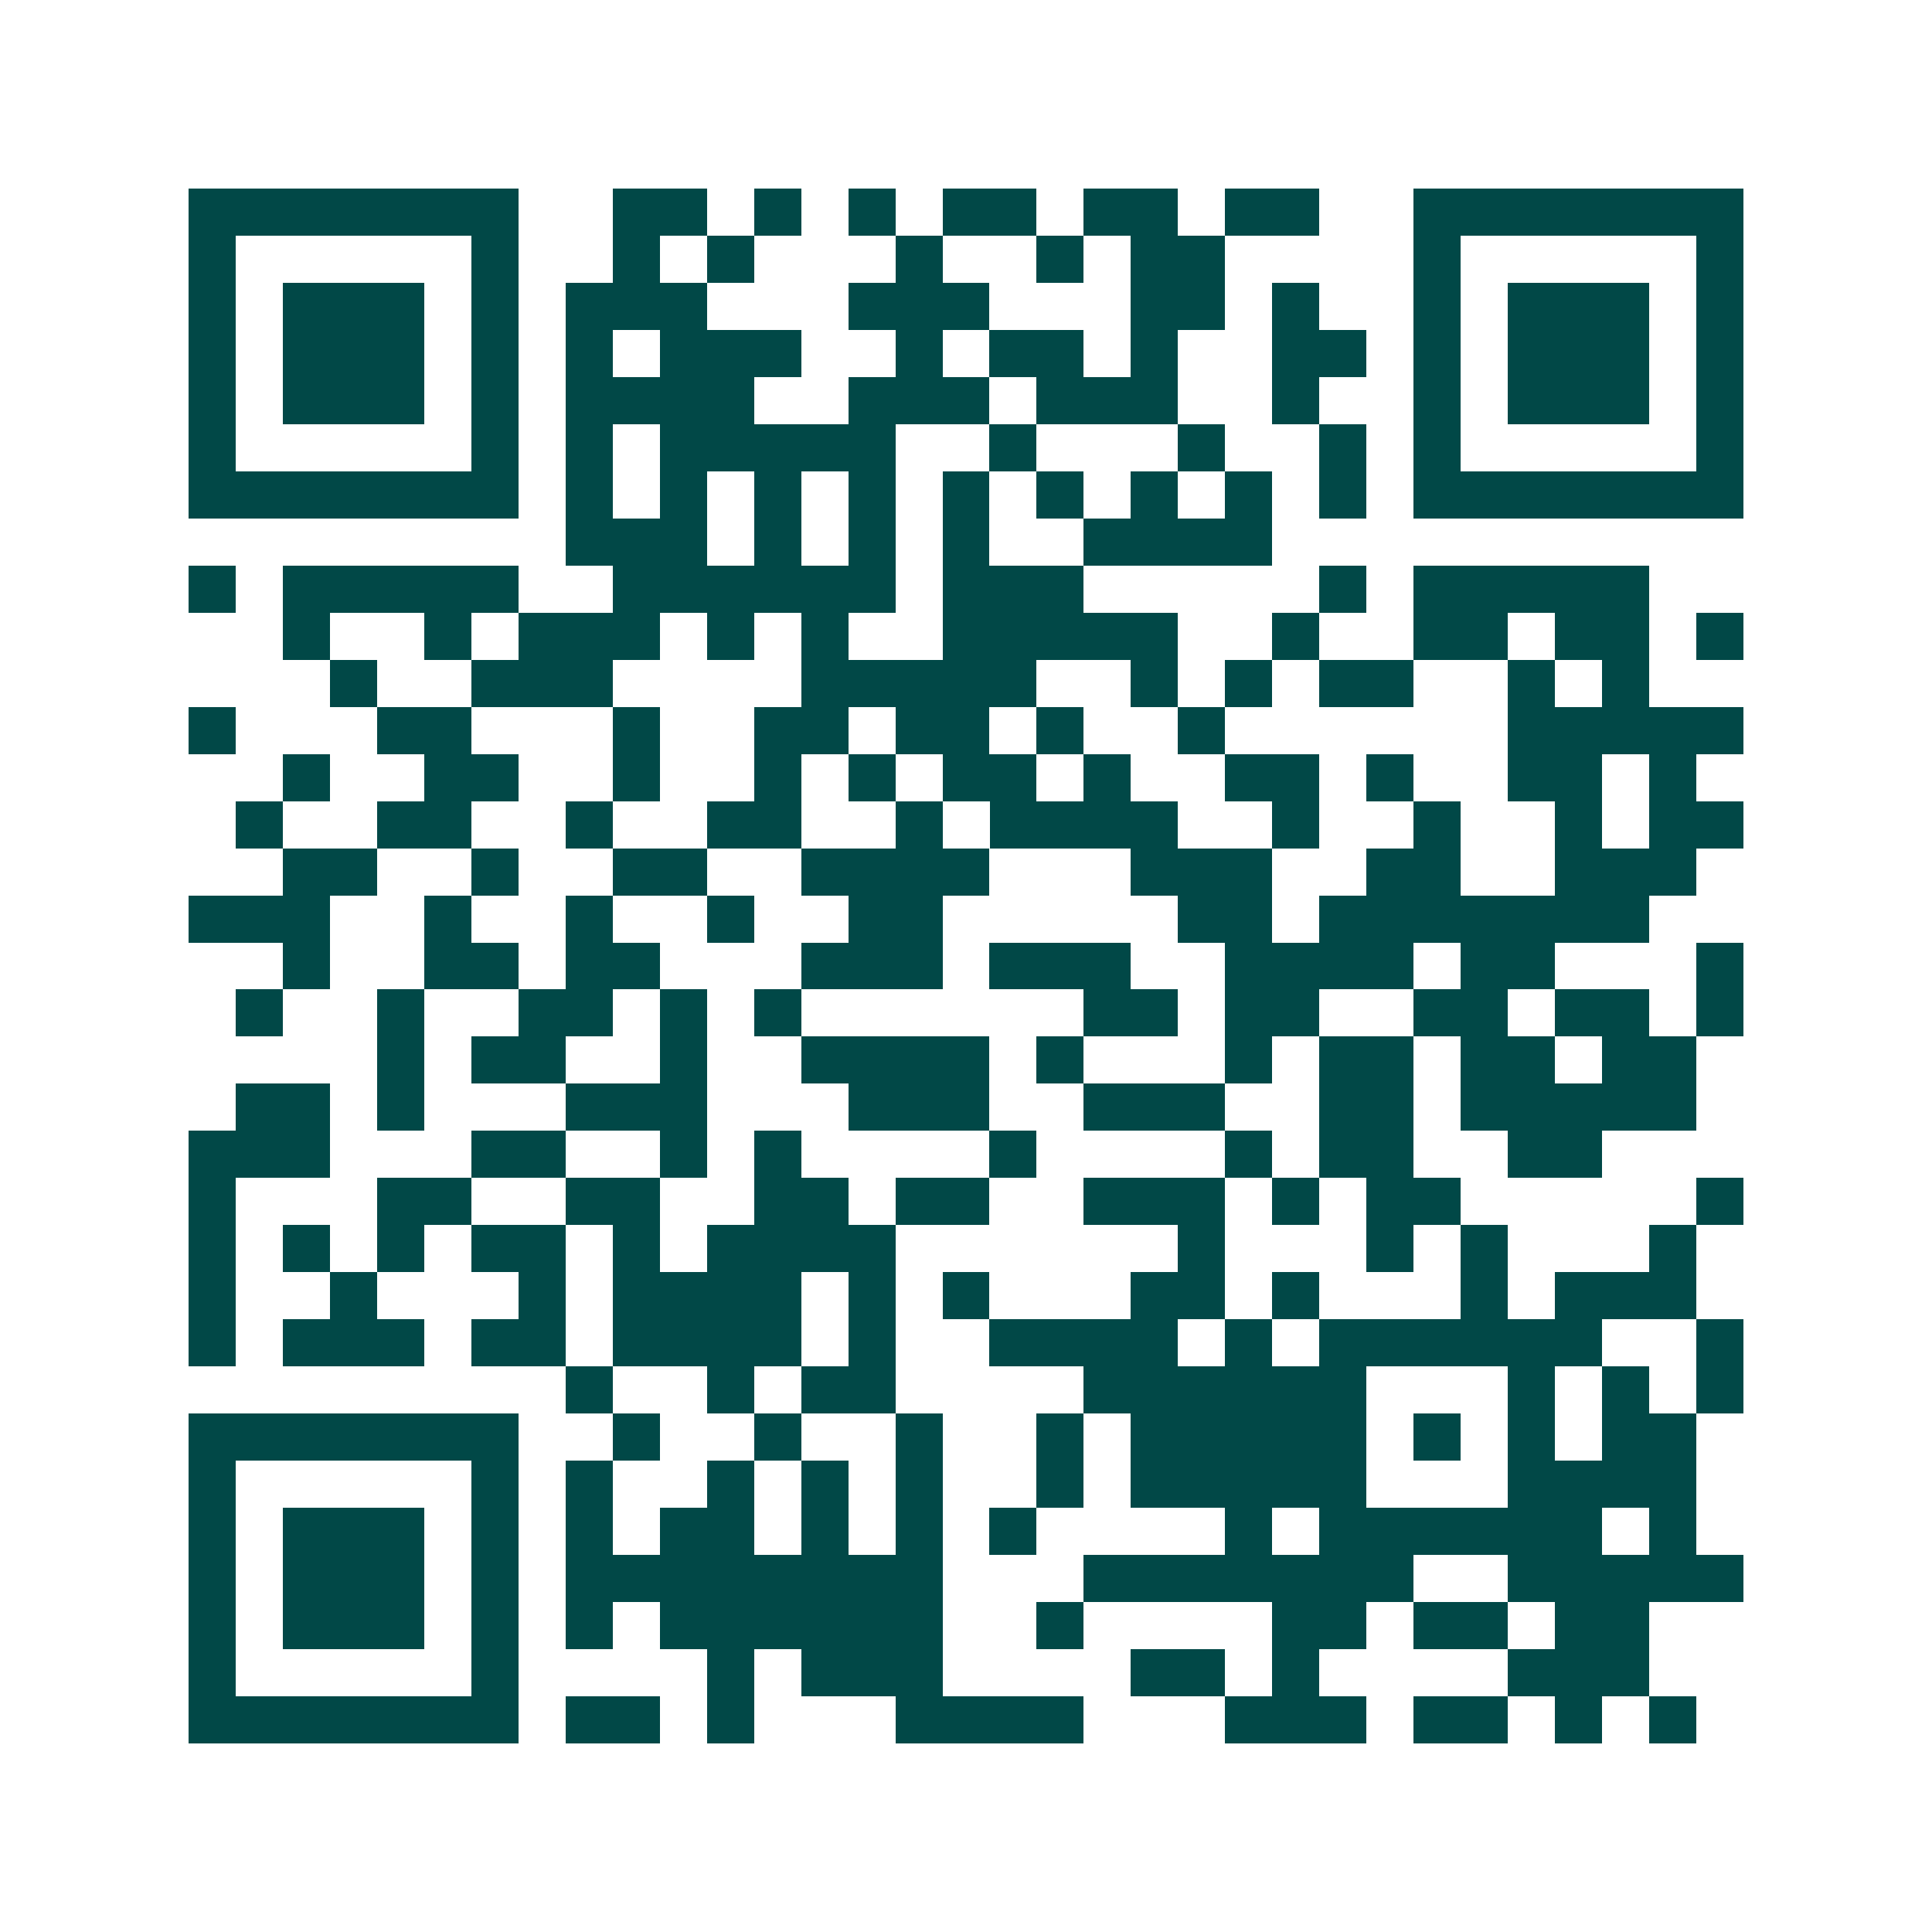 <svg xmlns="http://www.w3.org/2000/svg" width="200" height="200" viewBox="0 0 41 41" shape-rendering="crispEdges"><path fill="#ffffff" d="M0 0h41v41H0z"/><path stroke="#014847" d="M4 4.5h7m2 0h2m1 0h1m1 0h1m1 0h2m1 0h2m1 0h2m2 0h7M4 5.5h1m5 0h1m2 0h1m1 0h1m3 0h1m2 0h1m1 0h2m4 0h1m5 0h1M4 6.5h1m1 0h3m1 0h1m1 0h3m3 0h3m3 0h2m1 0h1m2 0h1m1 0h3m1 0h1M4 7.5h1m1 0h3m1 0h1m1 0h1m1 0h3m2 0h1m1 0h2m1 0h1m2 0h2m1 0h1m1 0h3m1 0h1M4 8.5h1m1 0h3m1 0h1m1 0h4m2 0h3m1 0h3m2 0h1m2 0h1m1 0h3m1 0h1M4 9.5h1m5 0h1m1 0h1m1 0h5m2 0h1m3 0h1m2 0h1m1 0h1m5 0h1M4 10.5h7m1 0h1m1 0h1m1 0h1m1 0h1m1 0h1m1 0h1m1 0h1m1 0h1m1 0h1m1 0h7M12 11.5h3m1 0h1m1 0h1m1 0h1m2 0h4M4 12.5h1m1 0h5m2 0h6m1 0h3m5 0h1m1 0h5M6 13.5h1m2 0h1m1 0h3m1 0h1m1 0h1m2 0h5m2 0h1m2 0h2m1 0h2m1 0h1M7 14.5h1m2 0h3m4 0h5m2 0h1m1 0h1m1 0h2m2 0h1m1 0h1M4 15.5h1m3 0h2m3 0h1m2 0h2m1 0h2m1 0h1m2 0h1m6 0h5M6 16.5h1m2 0h2m2 0h1m2 0h1m1 0h1m1 0h2m1 0h1m2 0h2m1 0h1m2 0h2m1 0h1M5 17.5h1m2 0h2m2 0h1m2 0h2m2 0h1m1 0h4m2 0h1m2 0h1m2 0h1m1 0h2M6 18.5h2m2 0h1m2 0h2m2 0h4m3 0h3m2 0h2m2 0h3M4 19.5h3m2 0h1m2 0h1m2 0h1m2 0h2m5 0h2m1 0h7M6 20.5h1m2 0h2m1 0h2m3 0h3m1 0h3m2 0h4m1 0h2m3 0h1M5 21.5h1m2 0h1m2 0h2m1 0h1m1 0h1m6 0h2m1 0h2m2 0h2m1 0h2m1 0h1M8 22.5h1m1 0h2m2 0h1m2 0h4m1 0h1m3 0h1m1 0h2m1 0h2m1 0h2M5 23.5h2m1 0h1m3 0h3m3 0h3m2 0h3m2 0h2m1 0h5M4 24.5h3m3 0h2m2 0h1m1 0h1m4 0h1m4 0h1m1 0h2m2 0h2M4 25.5h1m3 0h2m2 0h2m2 0h2m1 0h2m2 0h3m1 0h1m1 0h2m5 0h1M4 26.5h1m1 0h1m1 0h1m1 0h2m1 0h1m1 0h4m6 0h1m3 0h1m1 0h1m3 0h1M4 27.5h1m2 0h1m3 0h1m1 0h4m1 0h1m1 0h1m3 0h2m1 0h1m3 0h1m1 0h3M4 28.5h1m1 0h3m1 0h2m1 0h4m1 0h1m2 0h4m1 0h1m1 0h6m2 0h1M12 29.5h1m2 0h1m1 0h2m4 0h6m3 0h1m1 0h1m1 0h1M4 30.5h7m2 0h1m2 0h1m2 0h1m2 0h1m1 0h5m1 0h1m1 0h1m1 0h2M4 31.5h1m5 0h1m1 0h1m2 0h1m1 0h1m1 0h1m2 0h1m1 0h5m3 0h4M4 32.5h1m1 0h3m1 0h1m1 0h1m1 0h2m1 0h1m1 0h1m1 0h1m4 0h1m1 0h6m1 0h1M4 33.5h1m1 0h3m1 0h1m1 0h8m3 0h7m2 0h5M4 34.5h1m1 0h3m1 0h1m1 0h1m1 0h6m2 0h1m4 0h2m1 0h2m1 0h2M4 35.5h1m5 0h1m4 0h1m1 0h3m4 0h2m1 0h1m4 0h3M4 36.5h7m1 0h2m1 0h1m3 0h4m3 0h3m1 0h2m1 0h1m1 0h1"/></svg>
